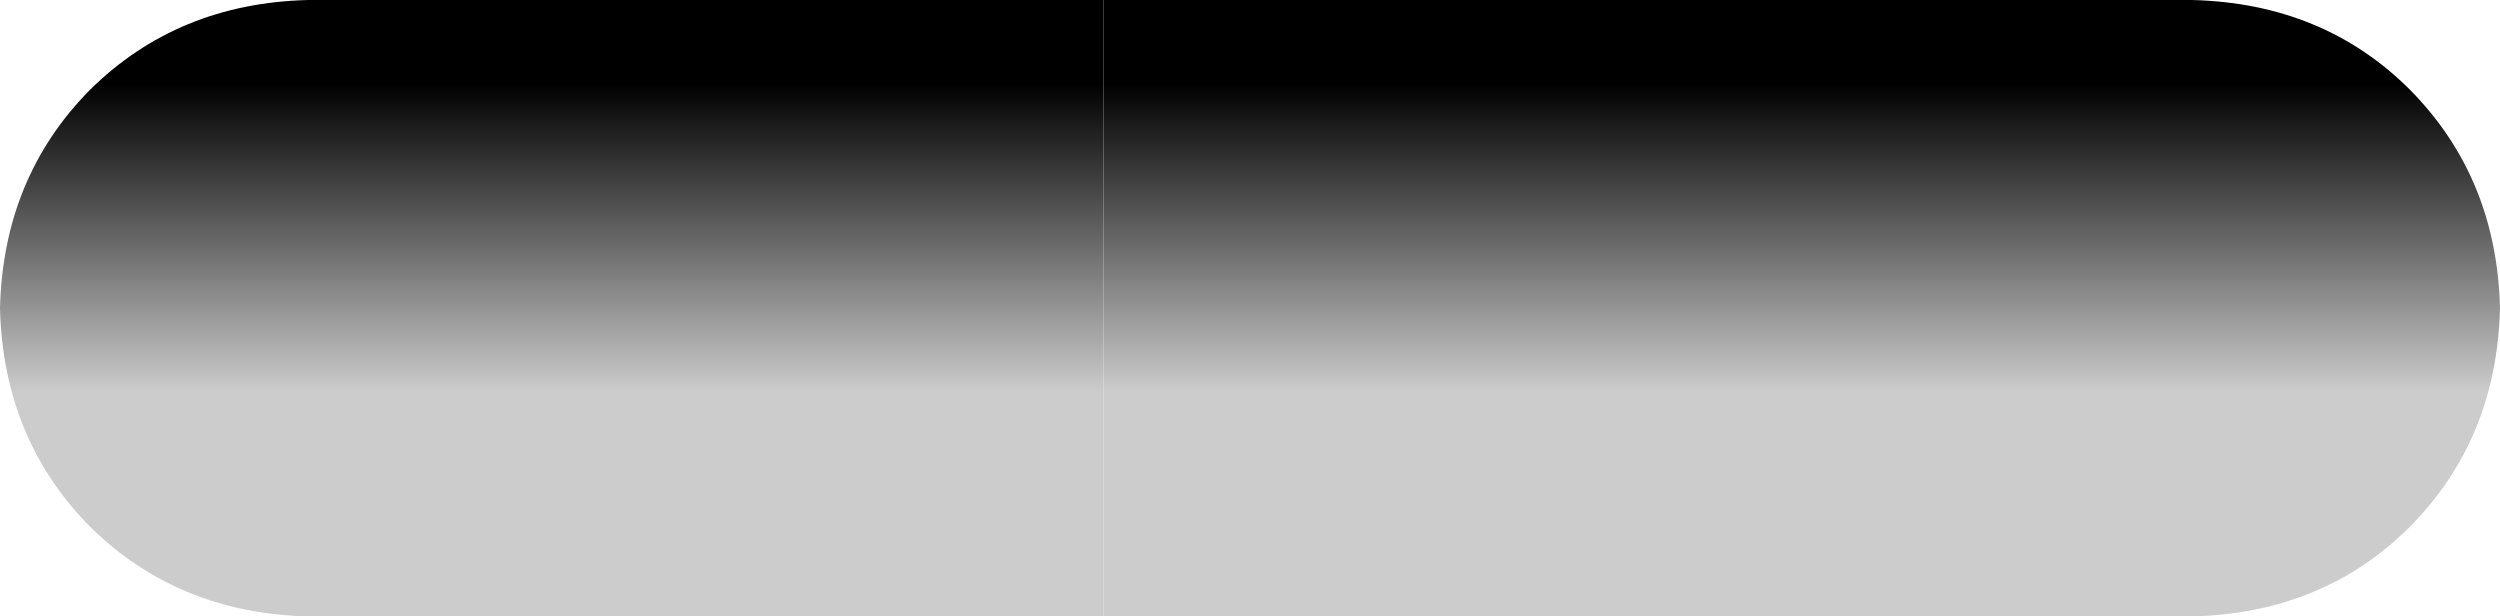<?xml version="1.0" encoding="UTF-8" standalone="no"?>
<svg xmlns:xlink="http://www.w3.org/1999/xlink" height="28.8px" width="116.8px" xmlns="http://www.w3.org/2000/svg">
  <g transform="matrix(1.0, 0.0, 0.0, 1.0, 243.15, 14.4)">
    <path d="M-191.6 14.4 L-228.75 14.4 Q-234.85 14.25 -238.95 10.2 -243.0 6.1 -243.15 0.0 -243.0 -6.1 -238.95 -10.2 -234.85 -14.25 -228.75 -14.4 L-191.6 -14.4 -191.6 14.4" fill="url(#gradient0)" fill-rule="evenodd" stroke="none"/>
    <path d="M-191.6 -14.4 L-140.75 -14.4 Q-134.6 -14.25 -130.55 -10.2 -126.5 -6.1 -126.35 0.0 -126.5 6.1 -130.55 10.2 -134.6 14.25 -140.75 14.4 L-191.6 14.4 -191.6 -14.4" fill="url(#gradient1)" fill-rule="evenodd" stroke="none"/>
  </g>
  <defs>
    <linearGradient gradientTransform="matrix(0.0, -0.017, 0.017, 0.0, -166.05, -0.15)" gradientUnits="userSpaceOnUse" id="gradient0" spreadMethod="pad" x1="-819.2" x2="819.2">
      <stop offset="0.0" stop-color="#cccccc"/>
      <stop offset="0.353" stop-color="#cccccc"/>
      <stop offset="0.871" stop-color="#000000"/>
    </linearGradient>
    <linearGradient gradientTransform="matrix(0.0, -0.017, 0.017, 0.0, -203.4, -0.15)" gradientUnits="userSpaceOnUse" id="gradient1" spreadMethod="pad" x1="-819.2" x2="819.2">
      <stop offset="0.0" stop-color="#cccccc"/>
      <stop offset="0.353" stop-color="#cccccc"/>
      <stop offset="0.871" stop-color="#000000"/>
    </linearGradient>
  </defs>
</svg>
